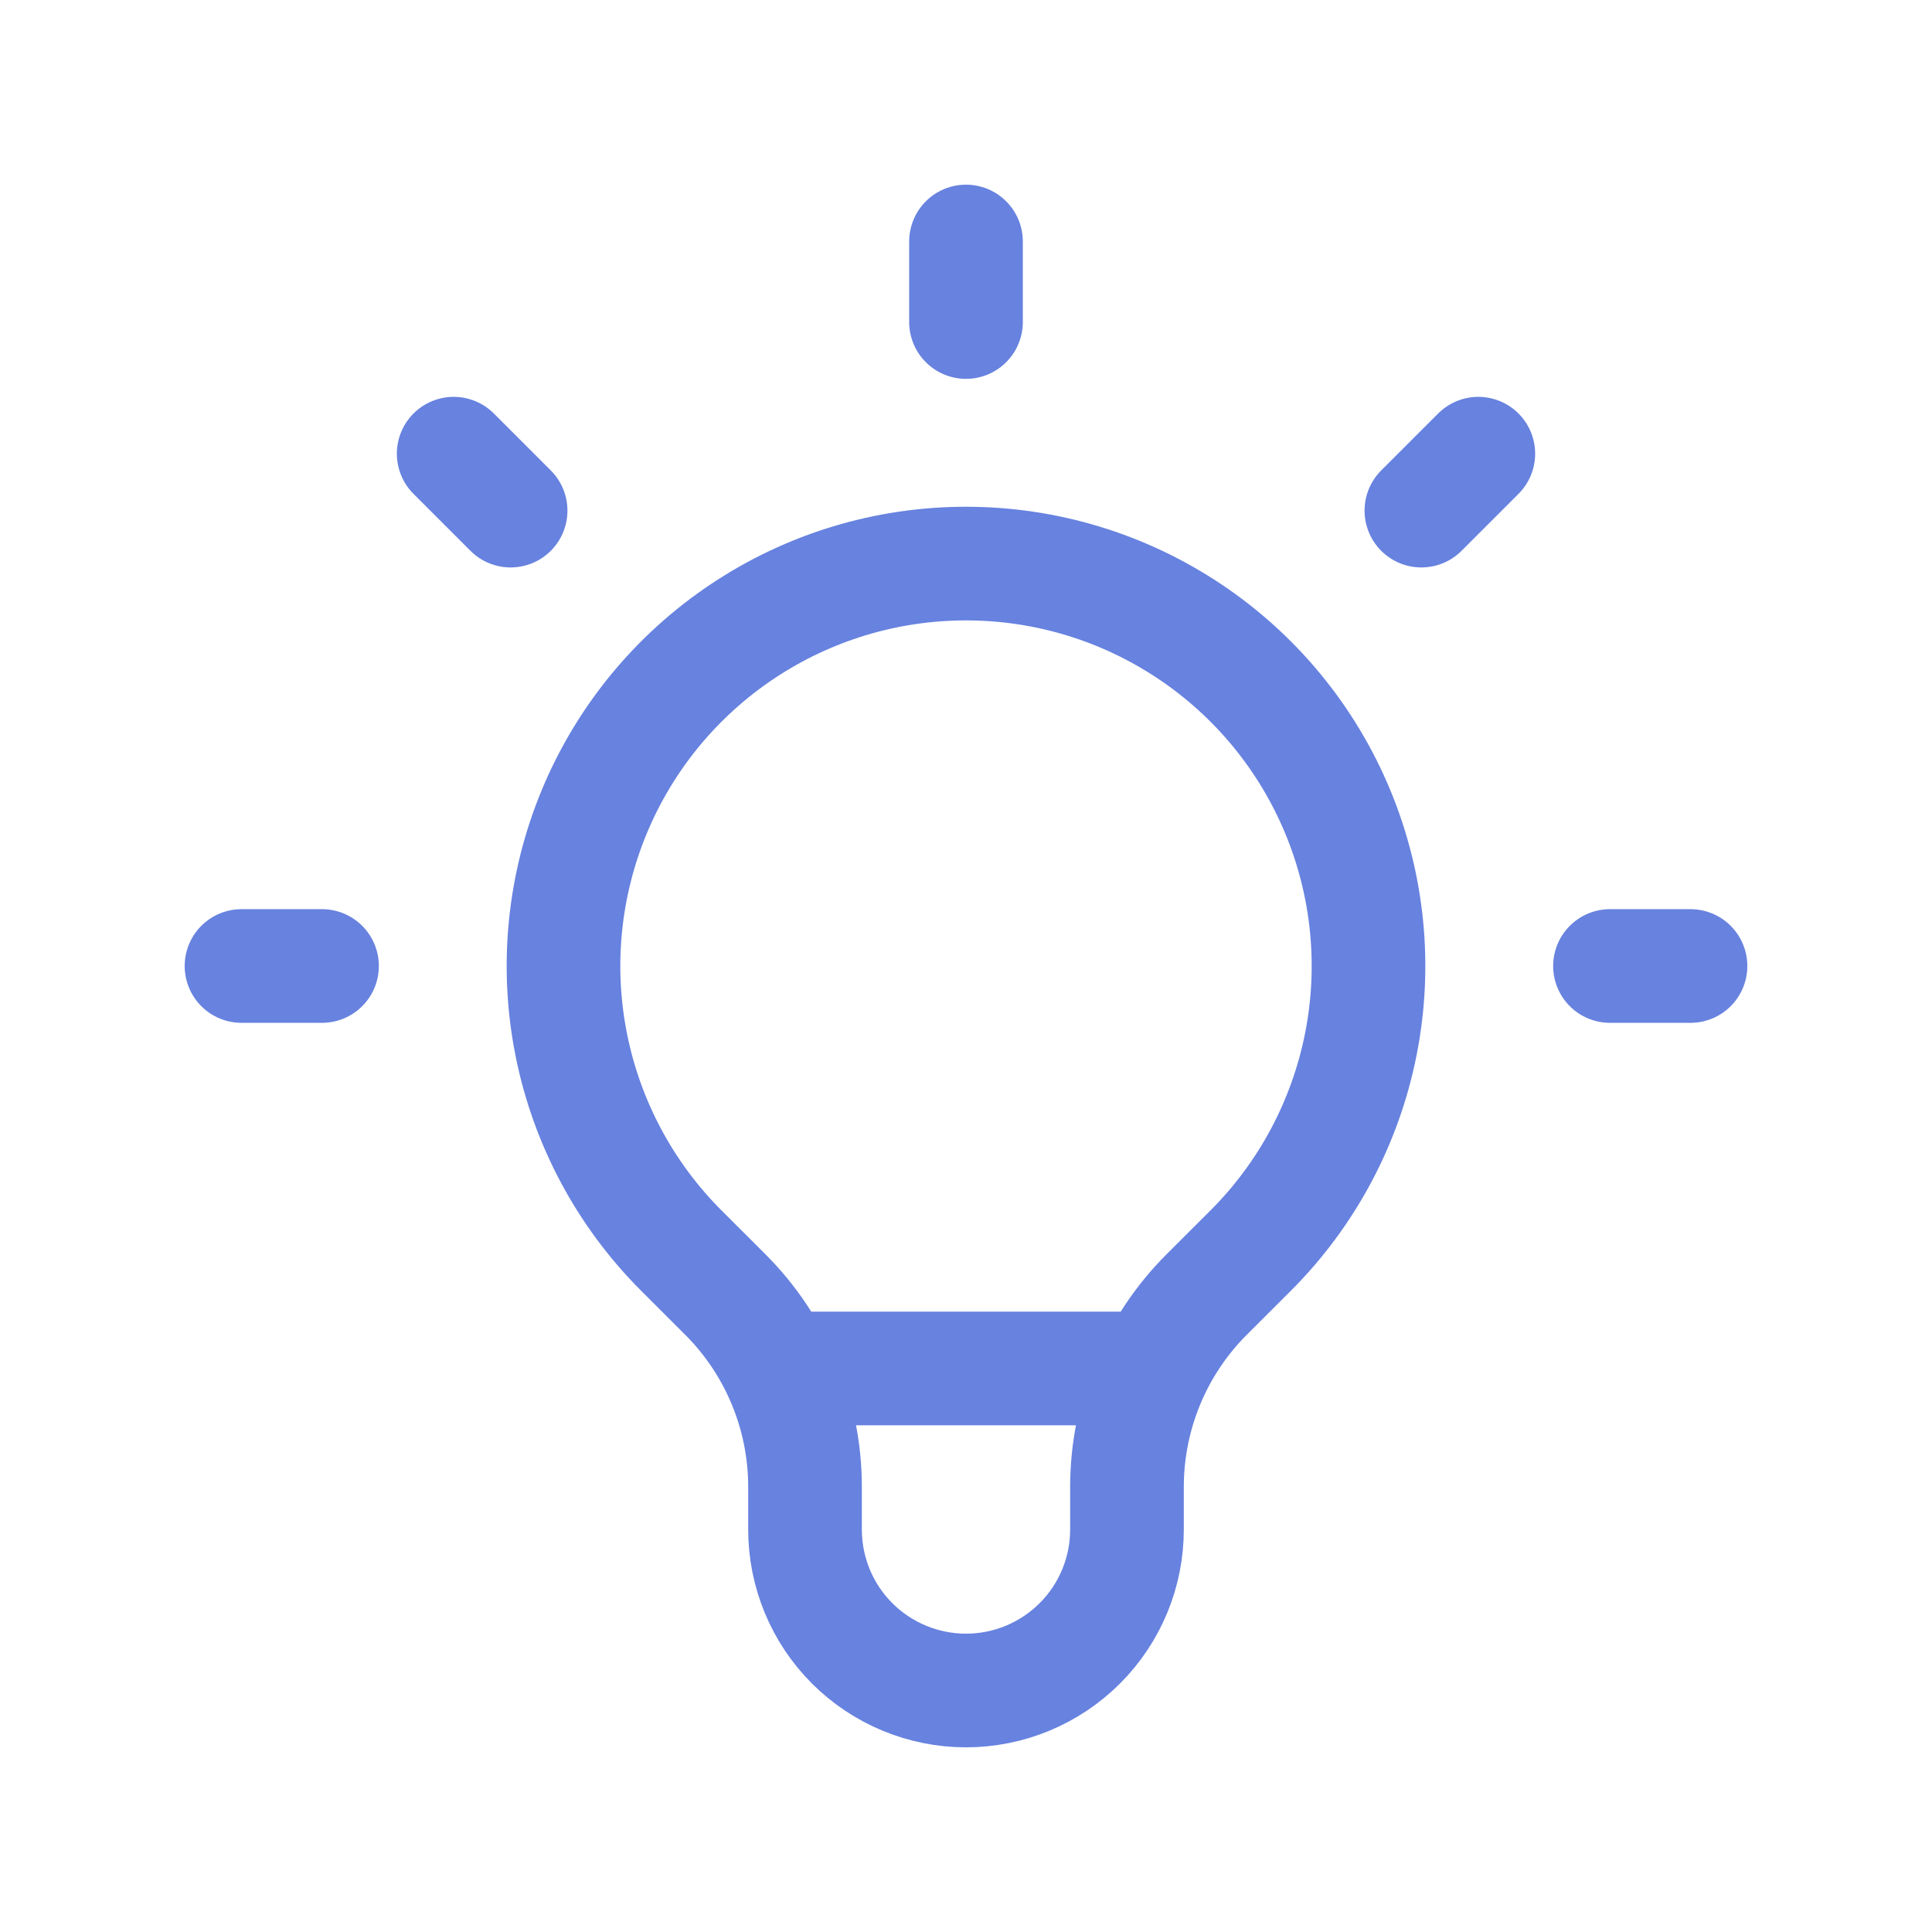 <svg width="34" height="34" viewBox="0 0 34 34" fill="none" xmlns="http://www.w3.org/2000/svg">
<path d="M13.689 24.083H20.309M17 4.25V5.667M26.016 7.984L25.014 8.986M29.75 17H28.333M5.667 17H4.25M8.986 8.986L7.984 7.984M11.991 22.009C11 21.019 10.326 19.756 10.053 18.383C9.779 17.009 9.92 15.584 10.456 14.29C10.992 12.996 11.9 11.89 13.065 11.112C14.23 10.333 15.599 9.918 17 9.918C18.401 9.918 19.77 10.333 20.935 11.112C22.1 11.89 23.008 12.996 23.544 14.29C24.08 15.584 24.221 17.009 23.947 18.383C23.674 19.756 23 21.019 22.009 22.009L21.233 22.784C20.789 23.228 20.437 23.755 20.197 24.335C19.957 24.915 19.833 25.537 19.833 26.164V26.917C19.833 27.668 19.535 28.389 19.003 28.92C18.472 29.451 17.751 29.75 17 29.75C16.249 29.75 15.528 29.451 14.996 28.92C14.465 28.389 14.167 27.668 14.167 26.917V26.164C14.167 24.896 13.662 23.68 12.767 22.784L11.991 22.009Z" stroke="#6782DF" stroke-width="2" stroke-linecap="round" stroke-linejoin="round"/>
</svg>
